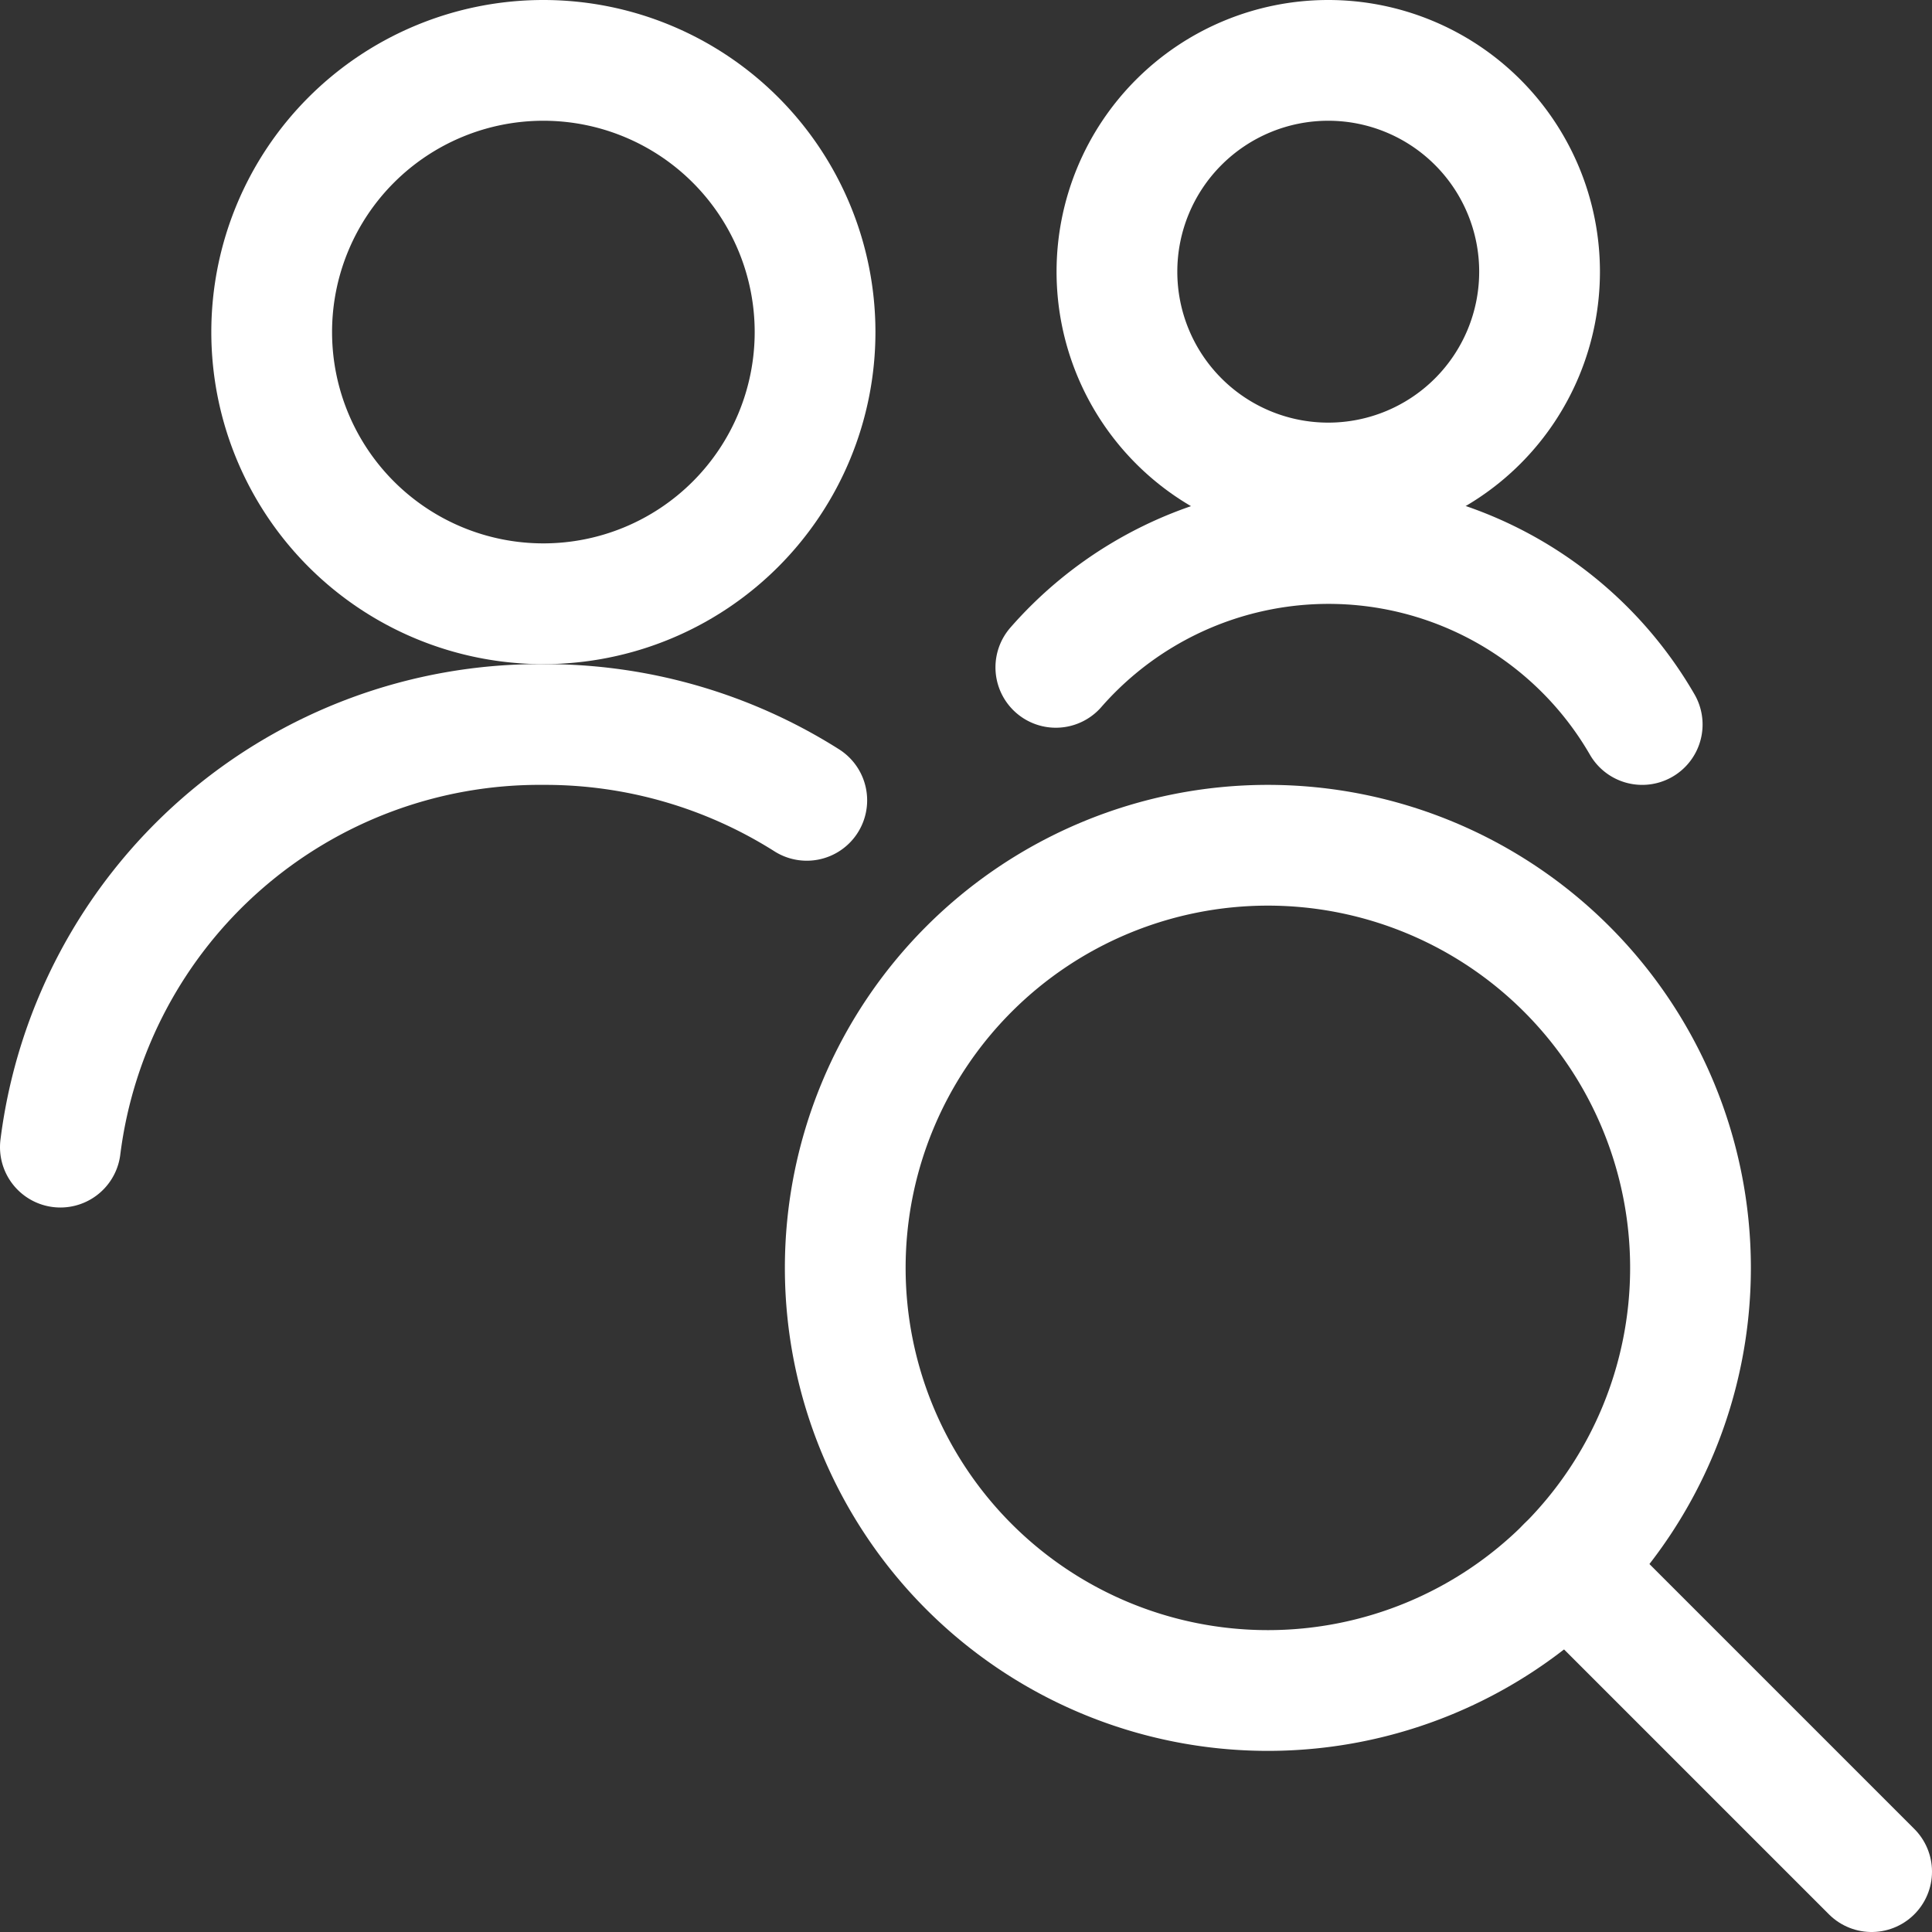 <svg viewBox="0 0 48 48" xmlns="http://www.w3.org/2000/svg"><rect x="0" y="0" width="48" height="48" fill="#333333" stroke="none"/><g transform="matrix(2,0,0,2,0,0)"><path d="M10.500 15.750 A5.250 5.250 0 1 0 21.000 15.750 A5.250 5.250 0 1 0 10.500 15.750 Z" fill="none" stroke="#ffffff" stroke-linecap="round" stroke-linejoin="round" stroke-width="1.5"></path><path d="M23.25 23.25L19.462 19.462" fill="none" stroke="#ffffff" stroke-linecap="round" stroke-linejoin="round" stroke-width="1.5"></path><path d="M10.022,9.942A6.076,6.076,0,0,0,6.75,9a6,6,0,0,0-6,5.25" fill="none" stroke="#ffffff" stroke-linecap="round" stroke-linejoin="round" stroke-width="1.5"></path><path d="M3.375 4.125 A3.375 3.375 0 1 0 10.125 4.125 A3.375 3.375 0 1 0 3.375 4.125 Z" fill="none" stroke="#ffffff" stroke-linecap="round" stroke-linejoin="round" stroke-width="1.5"></path><path d="M13.875 3.375 A2.625 2.625 0 1 0 19.125 3.375 A2.625 2.625 0 1 0 13.875 3.375 Z" fill="none" stroke="#ffffff" stroke-linecap="round" stroke-linejoin="round" stroke-width="1.5"></path><path d="M20.4,9a4.5,4.5,0,0,0-7.284-.71" fill="none" stroke="#ffffff" stroke-linecap="round" stroke-linejoin="round" stroke-width="1.5"></path></g></svg>